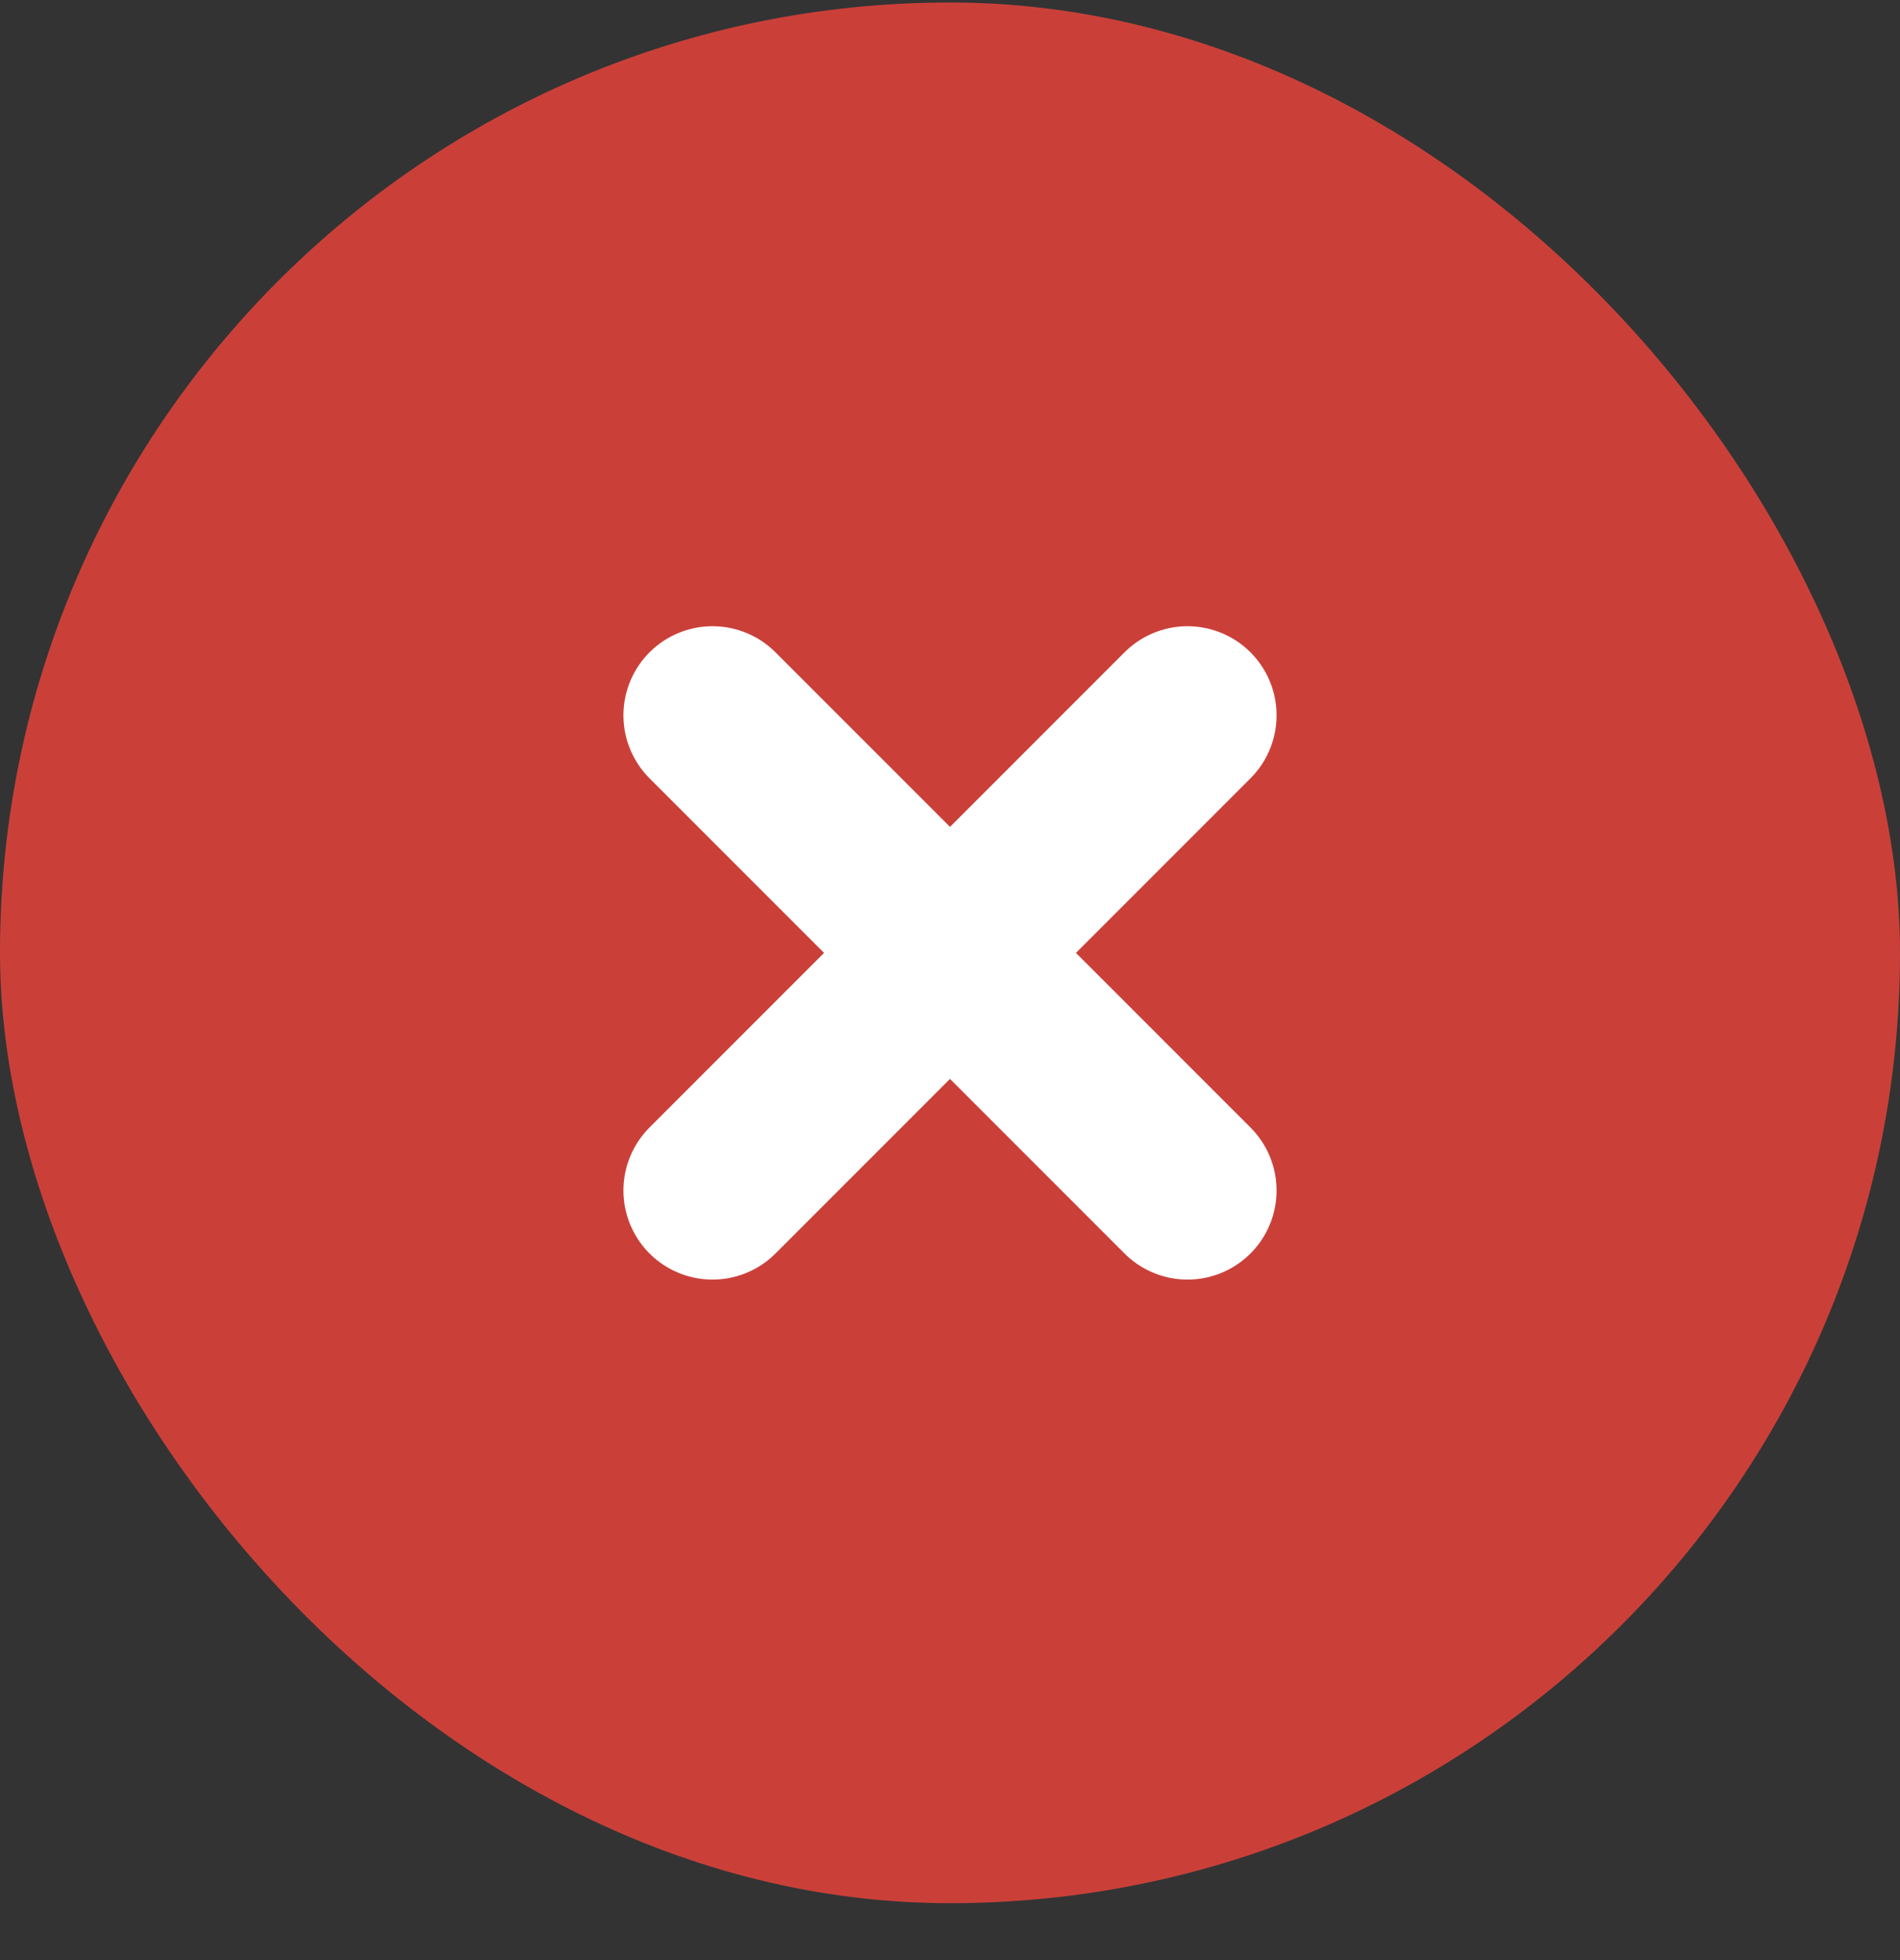<svg width="32" height="33" viewBox="0 0 32 33" fill="none" xmlns="http://www.w3.org/2000/svg">
<rect x="0" y="0" width="32" height="33" fill="#333333" stroke="none"/>
<rect y="0.042" width="32" height="32" rx="16" fill="#CA4039"/>
<path d="M20 12.043L12 20.043M12 12.043L20 20.043" stroke="white" stroke-width="3" stroke-linecap="round" stroke-linejoin="round"/>
</svg>
